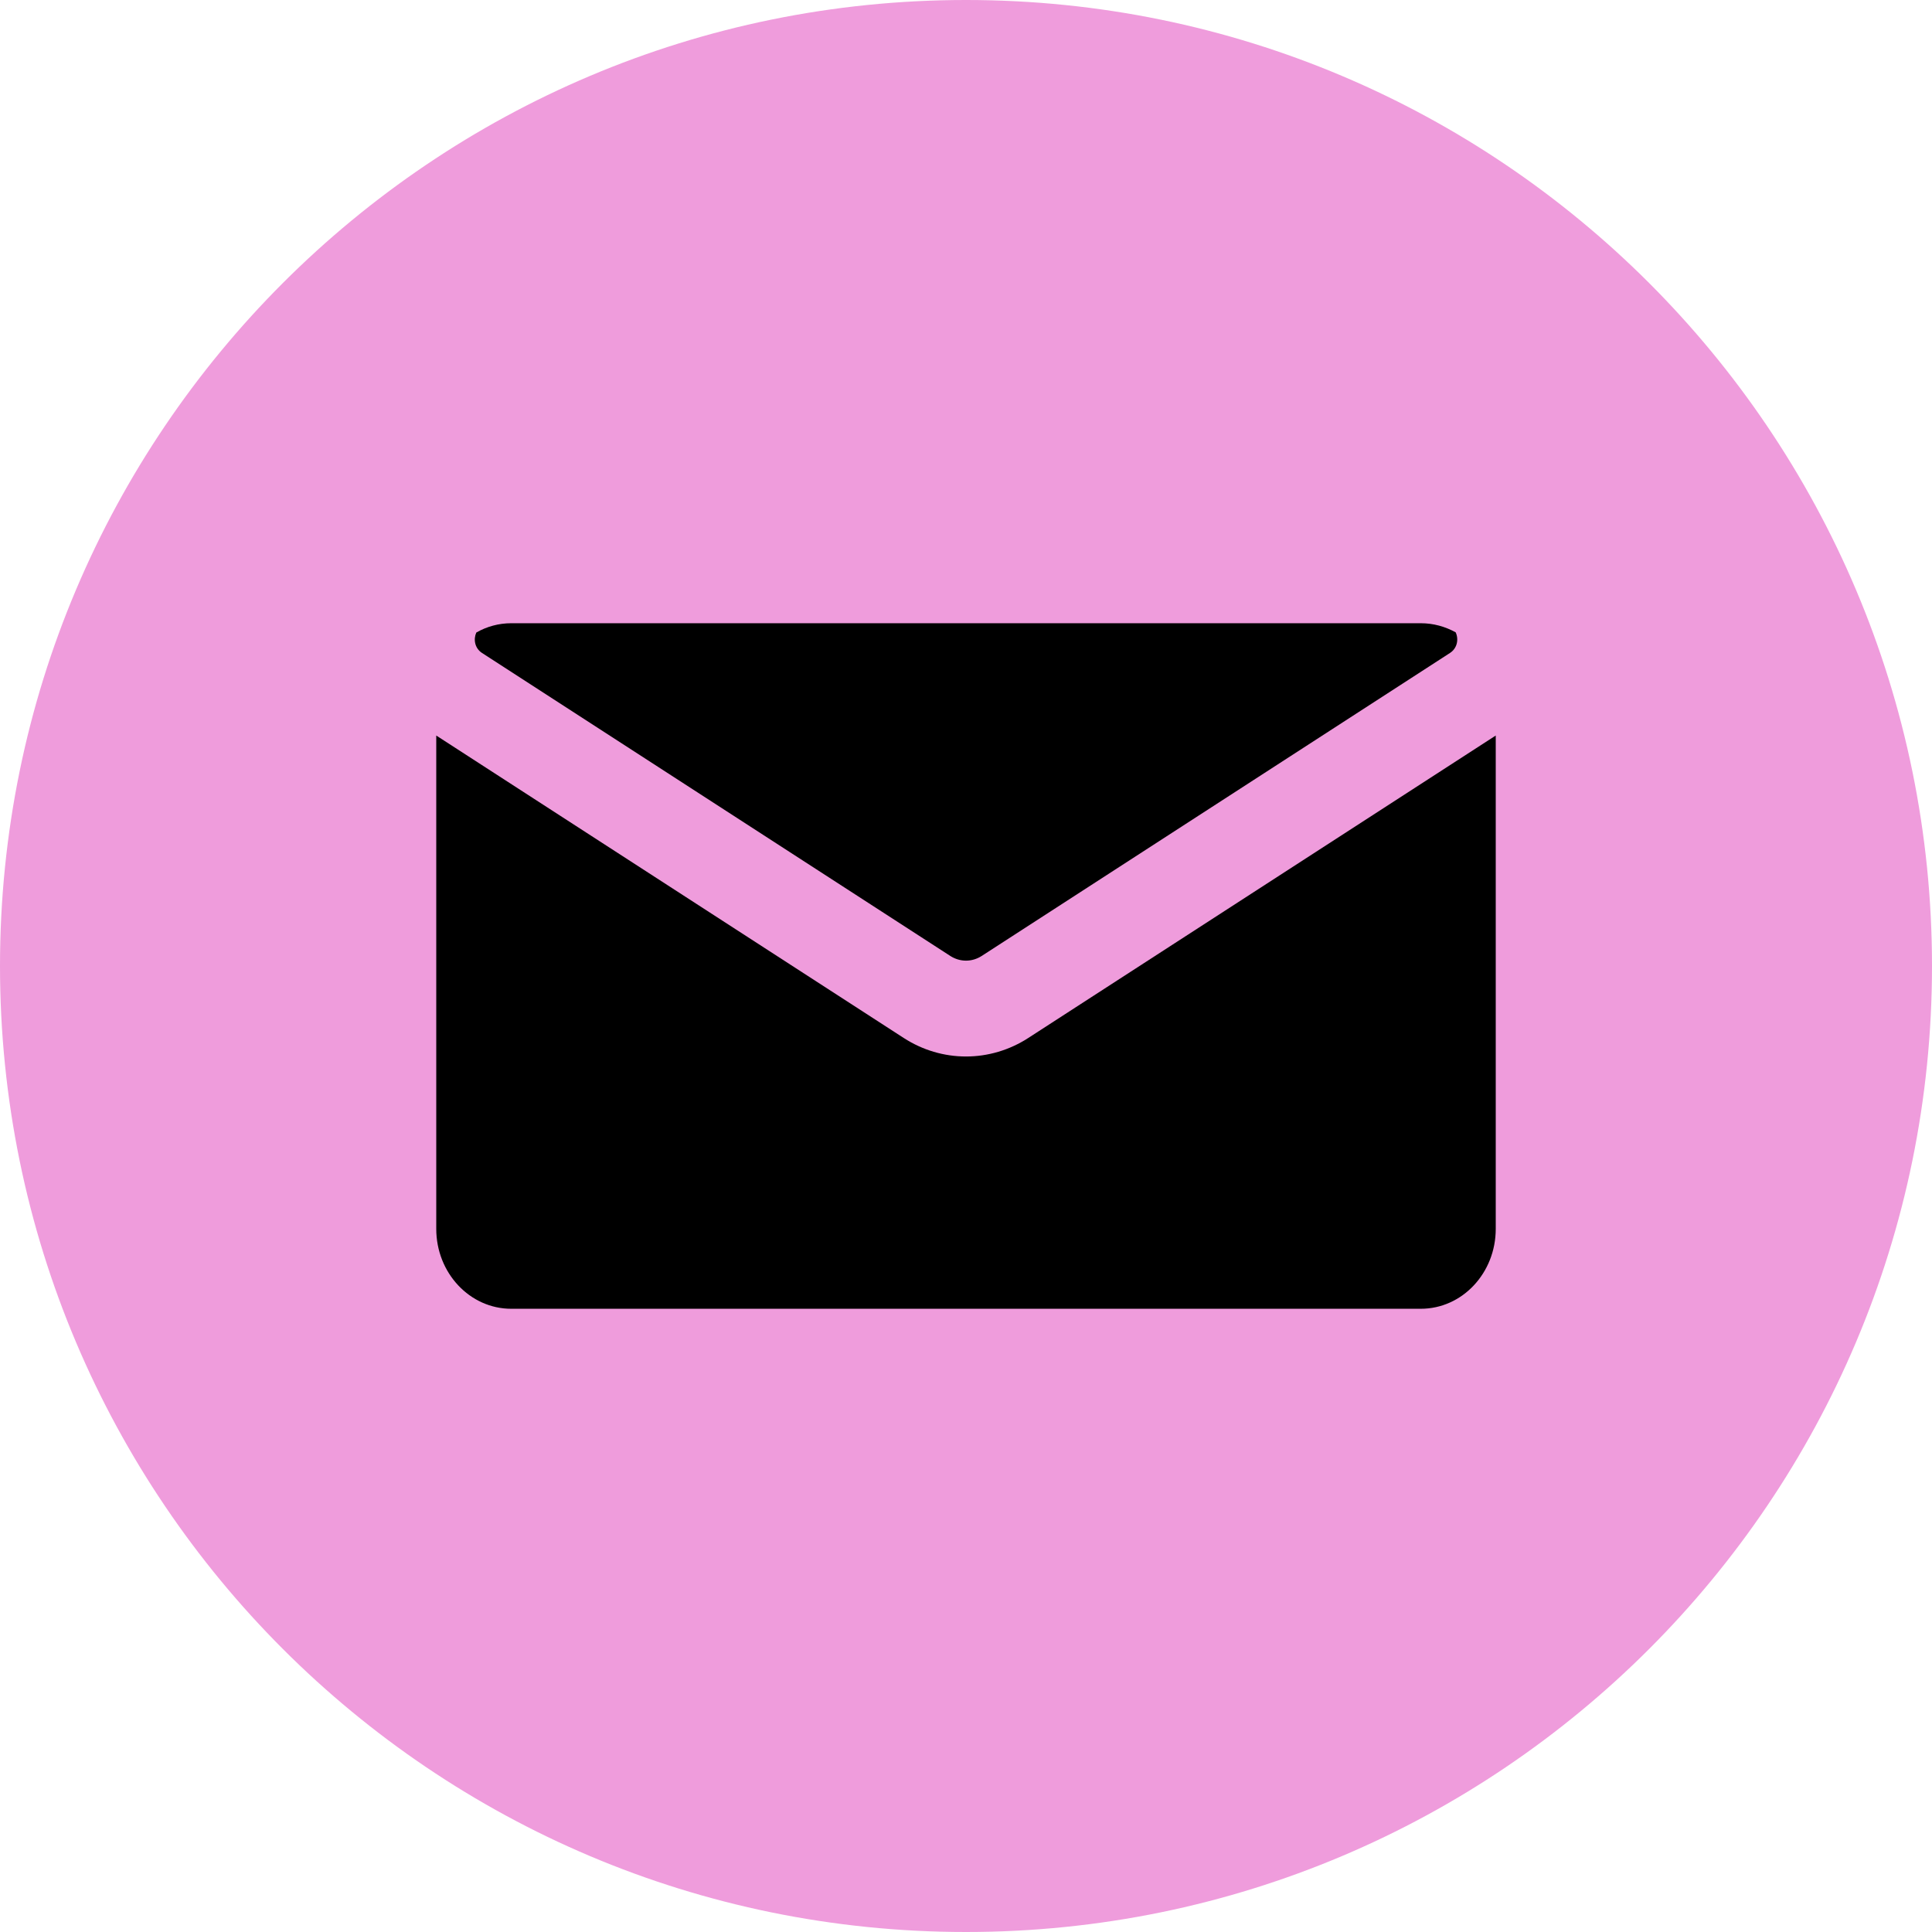 <?xml version="1.0" encoding="UTF-8"?> <svg xmlns="http://www.w3.org/2000/svg" width="31" height="31" viewBox="0 0 31 31" fill="none"><path d="M31 15.5C31 24.06 24.06 31 15.5 31C6.94 31 0 24.06 0 15.5C0 6.94 6.94 0 15.5 0C24.06 0 31 6.94 31 15.5Z" fill="#EF9CDC"></path><path d="M7.643 10.149C7.809 10.054 8.001 10 8.203 10H22.797C23.001 10 23.189 10.054 23.357 10.146C23.408 10.256 23.384 10.4 23.266 10.477L15.75 15.34C15.673 15.389 15.587 15.414 15.5 15.414C15.413 15.414 15.327 15.389 15.25 15.34L7.734 10.477C7.616 10.4 7.594 10.256 7.643 10.149Z" fill="black"></path><path d="M24 11.802V19.718C24 20.426 23.463 21 22.797 21H8.203C7.539 21 7 20.426 7 19.718V11.802L14.501 16.655C14.802 16.85 15.149 16.952 15.5 16.952C15.851 16.952 16.198 16.85 16.499 16.655L24 11.802Z" fill="black"></path></svg> 